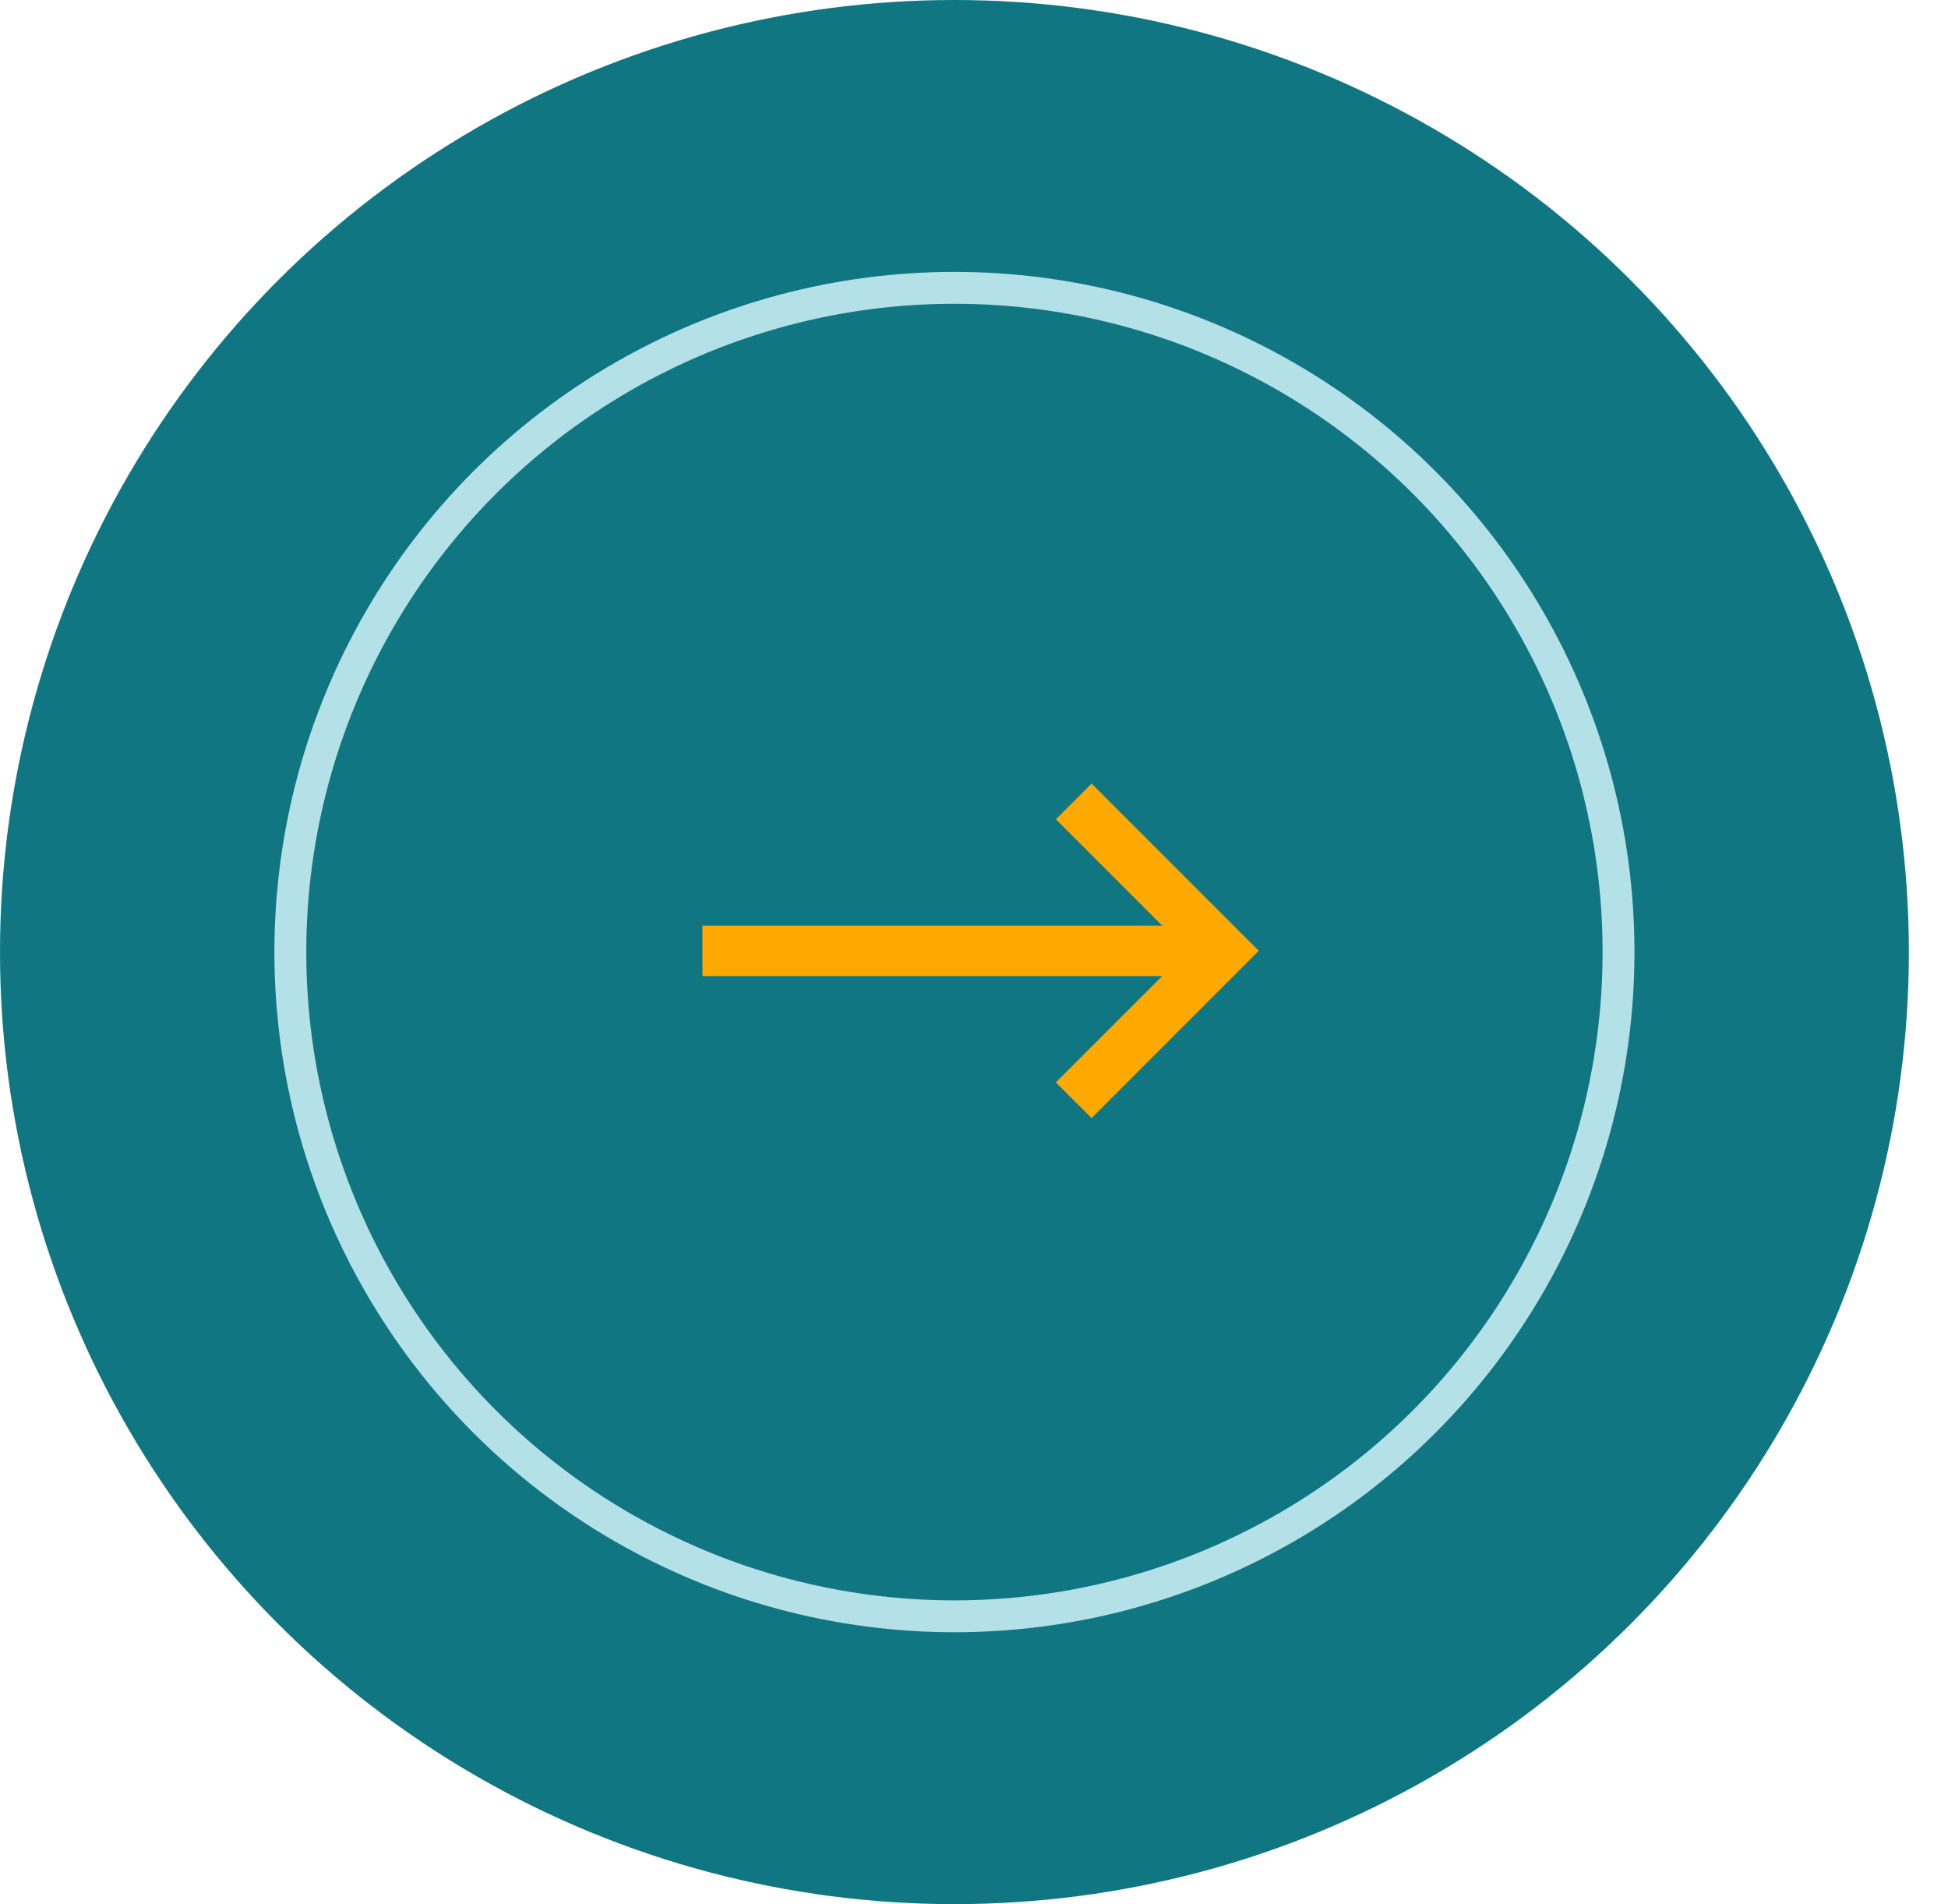 <?xml version="1.0" encoding="UTF-8"?>
<svg width="44px" height="43px" viewBox="0 0 44 43" version="1.1" xmlns="http://www.w3.org/2000/svg" xmlns:xlink="http://www.w3.org/1999/xlink">
    <title>978C0D4D-1710-4299-B74C-ED8B35D6F880</title>
    <g id="Mobile" stroke="none" stroke-width="1" fill="none" fill-rule="evenodd">
        <g id="Coastal-About-Us-Mobile" transform="translate(-260, -4184)">
            <g id="Next-Button-Copy-2" transform="translate(260, 4184)">
                <ellipse id="Oval" fill="#107681" cx="21.558" cy="21.5" rx="21.558" ry="21.5"></ellipse>
                <circle id="Oval-Copy" stroke="#B4E0E8" stroke-width="0.72" cx="21.558" cy="21.5" r="15"></circle>
                <g id="noun_Arrow_1821822" transform="translate(16.116, 18)" fill="#FFA900" fill-rule="nonzero" stroke="#FFA900" stroke-width="0.5">
                    <polygon id="Path" points="10.739 3.153 8.087 0.501 8.54 0.049 11.963 3.472 8.54 6.896 8.087 6.443 10.739 3.792 0 3.792 0 3.153"></polygon>
                </g>
            </g>
        </g>
    </g>
</svg>